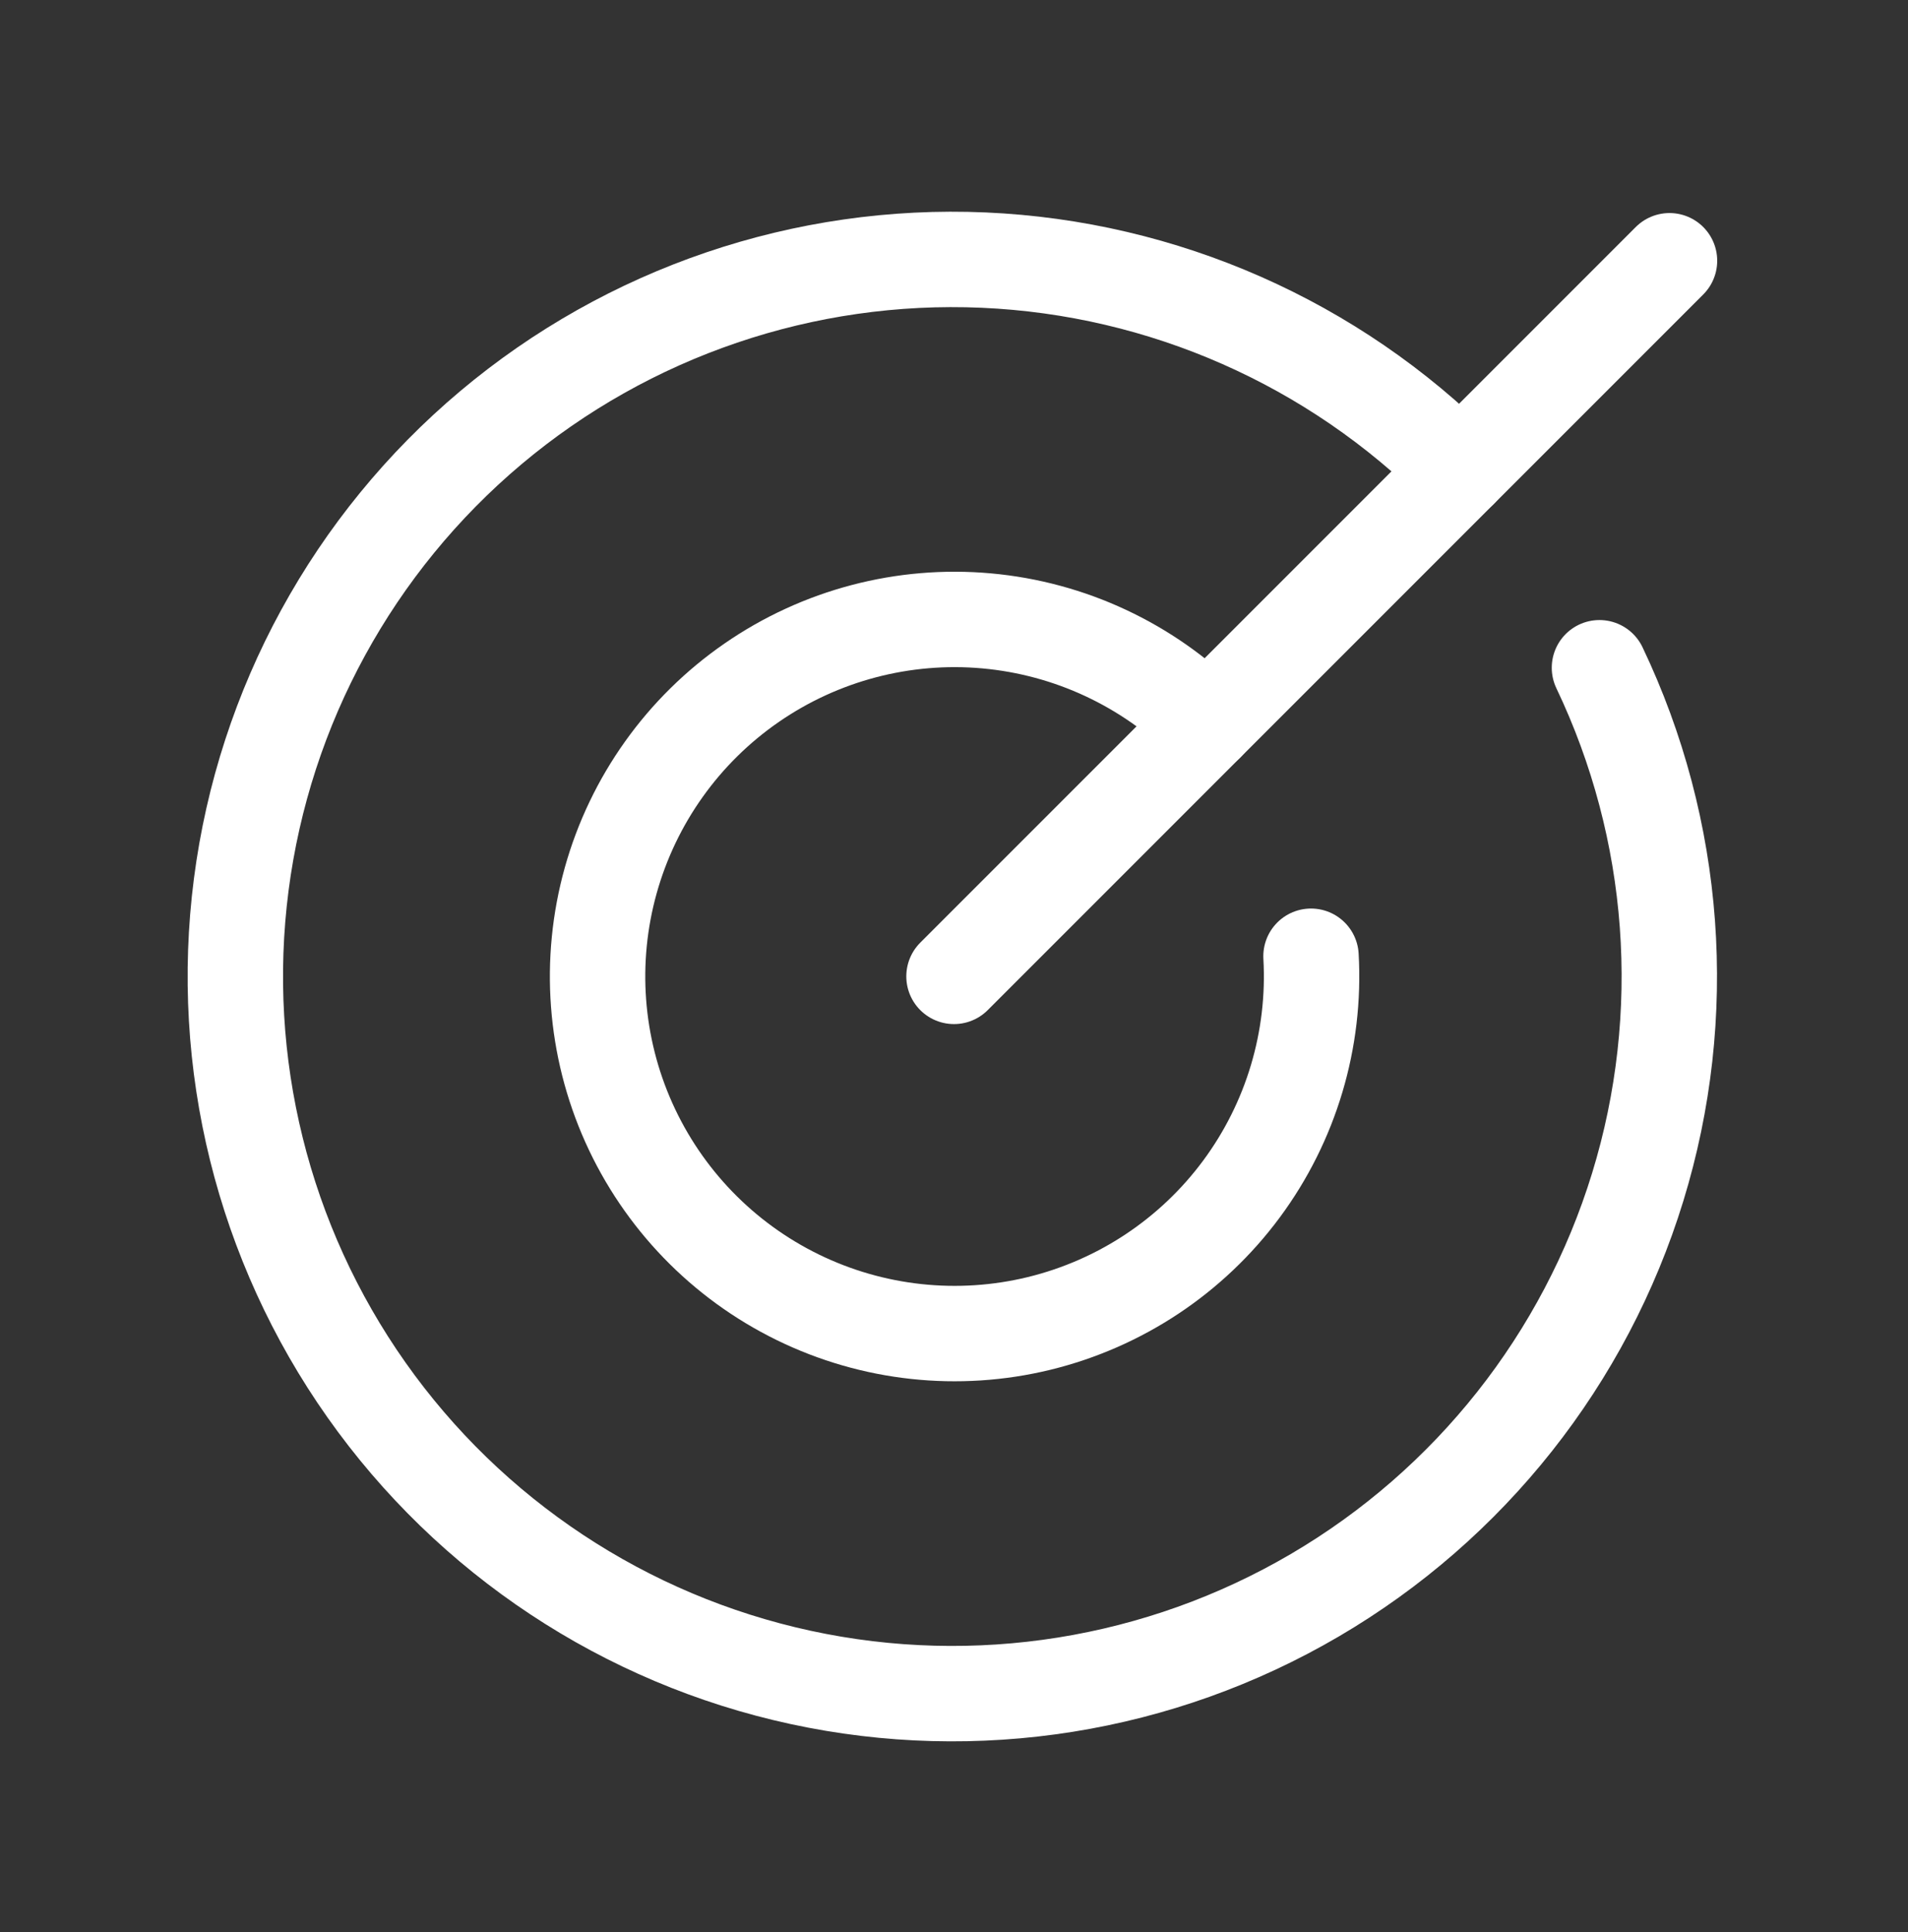<?xml version="1.0" encoding="UTF-8"?> <svg xmlns="http://www.w3.org/2000/svg" width="80" height="81" viewBox="0 0 80 81" fill="none"><rect x="0" y="0" width="80" height="81" fill="#333333" stroke="none"/> <path d="M40 40.931L70 10.931" stroke="white" stroke-width="4" stroke-linecap="round" stroke-linejoin="round"></path> <path d="M61.219 19.712C55.9 14.377 48.773 11.234 41.247 10.904C33.722 10.574 26.346 13.081 20.581 17.929C14.816 22.777 11.081 29.613 10.115 37.084C9.149 44.555 11.024 52.116 15.367 58.27C19.71 64.425 26.206 68.725 33.568 70.319C40.93 71.913 48.623 70.685 55.123 66.878C61.623 63.071 66.457 56.963 68.668 49.762C70.879 42.561 70.306 34.792 67.063 27.993" stroke="white" stroke-width="4" stroke-linecap="round" stroke-linejoin="round"></path> <path d="M50.594 30.337C48.116 27.866 44.852 26.342 41.367 26.028C37.883 25.714 34.398 26.631 31.519 28.619C28.64 30.606 26.548 33.54 25.607 36.91C24.666 40.279 24.935 43.872 26.367 47.064C27.8 50.256 30.305 52.846 33.448 54.383C36.591 55.92 40.173 56.308 43.572 55.479C46.971 54.649 49.972 52.656 52.054 49.844C54.136 47.032 55.167 43.58 54.969 40.087" stroke="white" stroke-width="4" stroke-linecap="round" stroke-linejoin="round"></path> </svg> 